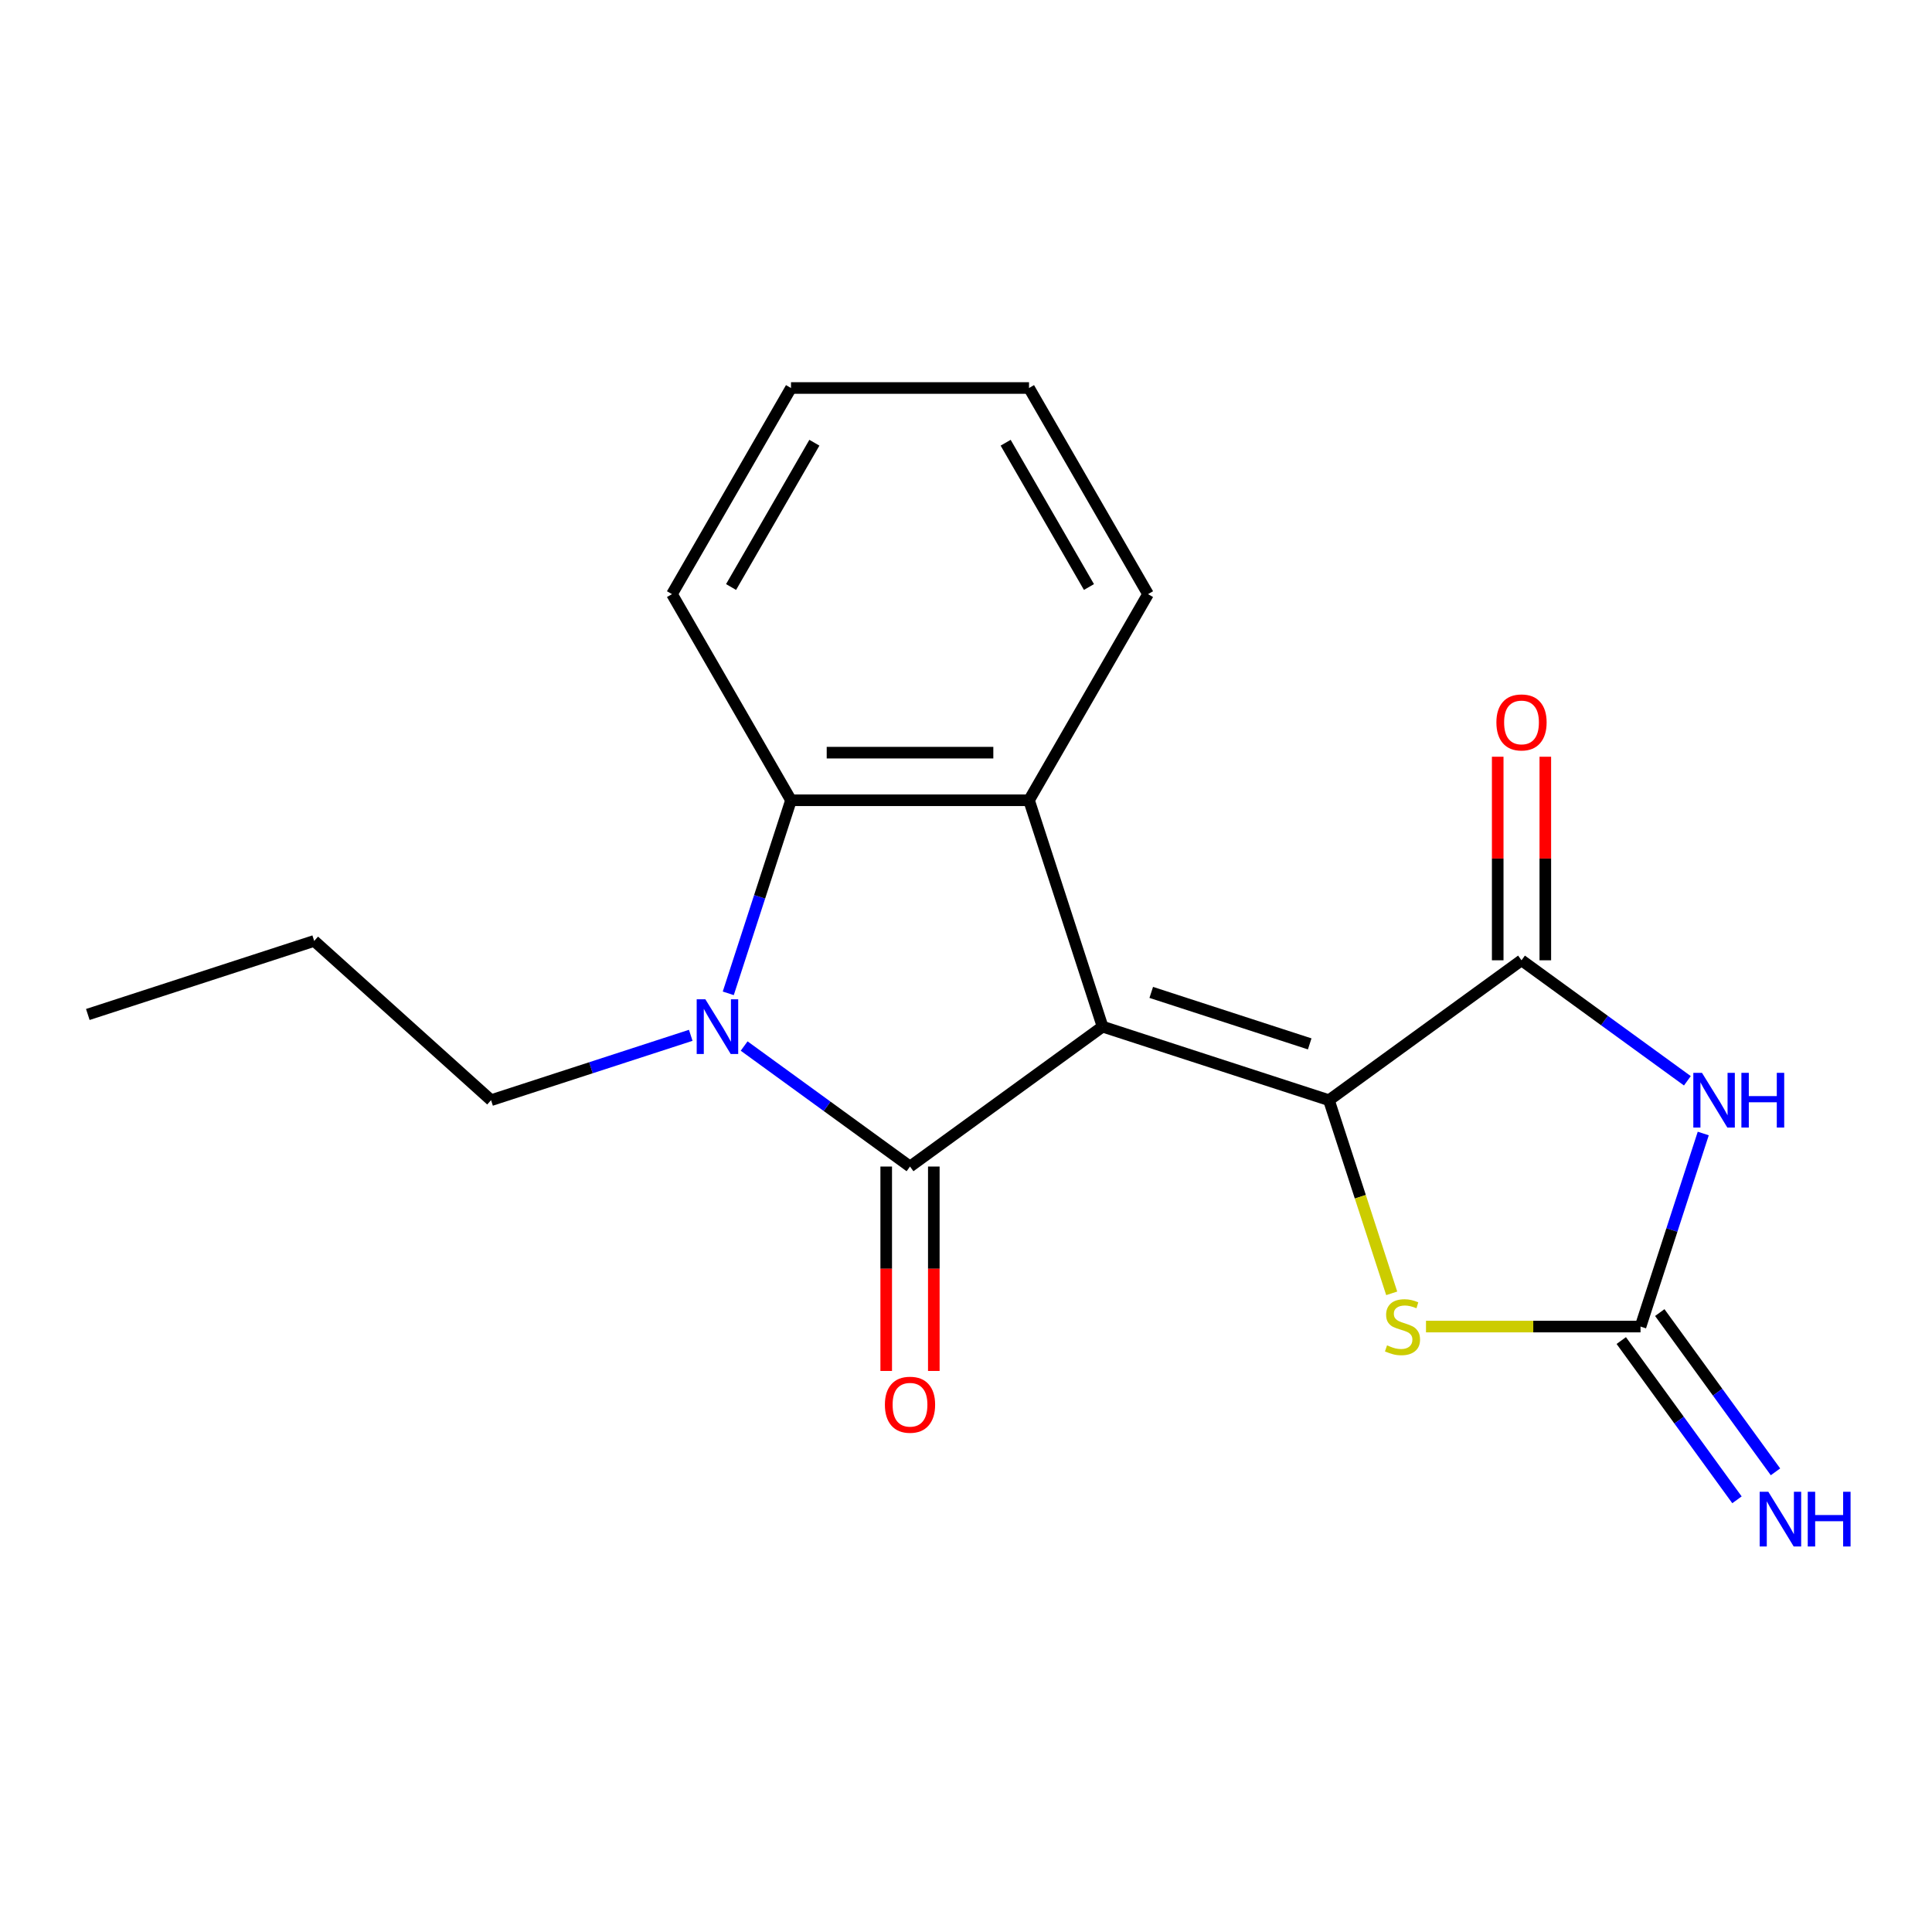 <?xml version='1.0' encoding='iso-8859-1'?>
<svg version='1.1' baseProfile='full'
              xmlns='http://www.w3.org/2000/svg'
                      xmlns:rdkit='http://www.rdkit.org/xml'
                      xmlns:xlink='http://www.w3.org/1999/xlink'
                  xml:space='preserve'
width='1000px' height='1000px' viewBox='0 0 1000 1000'>
<!-- END OF HEADER -->
<rect style='opacity:1.0;fill:#FFFFFF;stroke:none' width='1000' height='1000' x='0' y='0'> </rect>
<path class='bond-0' d='M 570.691,531.387 L 471.021,603.802' style='fill:none;fill-rule:evenodd;stroke:#000000;stroke-width:6px;stroke-linecap:butt;stroke-linejoin:miter;stroke-opacity:1' />
<path class='bond-1' d='M 570.691,531.387 L 687.861,569.458' style='fill:none;fill-rule:evenodd;stroke:#000000;stroke-width:6px;stroke-linecap:butt;stroke-linejoin:miter;stroke-opacity:1' />
<path class='bond-1' d='M 595.881,513.664 L 677.9,540.314' style='fill:none;fill-rule:evenodd;stroke:#000000;stroke-width:6px;stroke-linecap:butt;stroke-linejoin:miter;stroke-opacity:1' />
<path class='bond-5' d='M 570.691,531.387 L 532.62,414.217' style='fill:none;fill-rule:evenodd;stroke:#000000;stroke-width:6px;stroke-linecap:butt;stroke-linejoin:miter;stroke-opacity:1' />
<path class='bond-2' d='M 471.021,603.802 L 428.095,572.615' style='fill:none;fill-rule:evenodd;stroke:#000000;stroke-width:6px;stroke-linecap:butt;stroke-linejoin:miter;stroke-opacity:1' />
<path class='bond-2' d='M 428.095,572.615 L 385.17,541.428' style='fill:none;fill-rule:evenodd;stroke:#0000FF;stroke-width:6px;stroke-linecap:butt;stroke-linejoin:miter;stroke-opacity:1' />
<path class='bond-9' d='M 458.701,603.802 L 458.701,656.702' style='fill:none;fill-rule:evenodd;stroke:#000000;stroke-width:6px;stroke-linecap:butt;stroke-linejoin:miter;stroke-opacity:1' />
<path class='bond-9' d='M 458.701,656.702 L 458.701,709.602' style='fill:none;fill-rule:evenodd;stroke:#FF0000;stroke-width:6px;stroke-linecap:butt;stroke-linejoin:miter;stroke-opacity:1' />
<path class='bond-9' d='M 483.341,603.802 L 483.341,656.702' style='fill:none;fill-rule:evenodd;stroke:#000000;stroke-width:6px;stroke-linecap:butt;stroke-linejoin:miter;stroke-opacity:1' />
<path class='bond-9' d='M 483.341,656.702 L 483.341,709.602' style='fill:none;fill-rule:evenodd;stroke:#FF0000;stroke-width:6px;stroke-linecap:butt;stroke-linejoin:miter;stroke-opacity:1' />
<path class='bond-4' d='M 687.861,569.458 L 787.532,497.043' style='fill:none;fill-rule:evenodd;stroke:#000000;stroke-width:6px;stroke-linecap:butt;stroke-linejoin:miter;stroke-opacity:1' />
<path class='bond-7' d='M 687.861,569.458 L 704.102,619.443' style='fill:none;fill-rule:evenodd;stroke:#000000;stroke-width:6px;stroke-linecap:butt;stroke-linejoin:miter;stroke-opacity:1' />
<path class='bond-7' d='M 704.102,619.443 L 720.344,669.428' style='fill:none;fill-rule:evenodd;stroke:#CCCC00;stroke-width:6px;stroke-linecap:butt;stroke-linejoin:miter;stroke-opacity:1' />
<path class='bond-12' d='M 357.53,535.878 L 305.855,552.668' style='fill:none;fill-rule:evenodd;stroke:#0000FF;stroke-width:6px;stroke-linecap:butt;stroke-linejoin:miter;stroke-opacity:1' />
<path class='bond-12' d='M 305.855,552.668 L 254.18,569.458' style='fill:none;fill-rule:evenodd;stroke:#000000;stroke-width:6px;stroke-linecap:butt;stroke-linejoin:miter;stroke-opacity:1' />
<path class='bond-19' d='M 376.951,514.147 L 393.186,464.182' style='fill:none;fill-rule:evenodd;stroke:#0000FF;stroke-width:6px;stroke-linecap:butt;stroke-linejoin:miter;stroke-opacity:1' />
<path class='bond-19' d='M 393.186,464.182 L 409.421,414.217' style='fill:none;fill-rule:evenodd;stroke:#000000;stroke-width:6px;stroke-linecap:butt;stroke-linejoin:miter;stroke-opacity:1' />
<path class='bond-3' d='M 873.383,559.417 L 830.457,528.23' style='fill:none;fill-rule:evenodd;stroke:#0000FF;stroke-width:6px;stroke-linecap:butt;stroke-linejoin:miter;stroke-opacity:1' />
<path class='bond-3' d='M 830.457,528.23 L 787.532,497.043' style='fill:none;fill-rule:evenodd;stroke:#000000;stroke-width:6px;stroke-linecap:butt;stroke-linejoin:miter;stroke-opacity:1' />
<path class='bond-20' d='M 881.601,586.698 L 865.367,636.663' style='fill:none;fill-rule:evenodd;stroke:#0000FF;stroke-width:6px;stroke-linecap:butt;stroke-linejoin:miter;stroke-opacity:1' />
<path class='bond-20' d='M 865.367,636.663 L 849.132,686.628' style='fill:none;fill-rule:evenodd;stroke:#000000;stroke-width:6px;stroke-linecap:butt;stroke-linejoin:miter;stroke-opacity:1' />
<path class='bond-11' d='M 799.852,497.043 L 799.852,444.363' style='fill:none;fill-rule:evenodd;stroke:#000000;stroke-width:6px;stroke-linecap:butt;stroke-linejoin:miter;stroke-opacity:1' />
<path class='bond-11' d='M 799.852,444.363 L 799.852,391.683' style='fill:none;fill-rule:evenodd;stroke:#FF0000;stroke-width:6px;stroke-linecap:butt;stroke-linejoin:miter;stroke-opacity:1' />
<path class='bond-11' d='M 775.212,497.043 L 775.212,444.363' style='fill:none;fill-rule:evenodd;stroke:#000000;stroke-width:6px;stroke-linecap:butt;stroke-linejoin:miter;stroke-opacity:1' />
<path class='bond-11' d='M 775.212,444.363 L 775.212,391.683' style='fill:none;fill-rule:evenodd;stroke:#FF0000;stroke-width:6px;stroke-linecap:butt;stroke-linejoin:miter;stroke-opacity:1' />
<path class='bond-8' d='M 532.62,414.217 L 409.421,414.217' style='fill:none;fill-rule:evenodd;stroke:#000000;stroke-width:6px;stroke-linecap:butt;stroke-linejoin:miter;stroke-opacity:1' />
<path class='bond-8' d='M 514.14,389.577 L 427.901,389.577' style='fill:none;fill-rule:evenodd;stroke:#000000;stroke-width:6px;stroke-linecap:butt;stroke-linejoin:miter;stroke-opacity:1' />
<path class='bond-13' d='M 532.62,414.217 L 594.22,307.523' style='fill:none;fill-rule:evenodd;stroke:#000000;stroke-width:6px;stroke-linecap:butt;stroke-linejoin:miter;stroke-opacity:1' />
<path class='bond-6' d='M 849.132,686.628 L 793.612,686.628' style='fill:none;fill-rule:evenodd;stroke:#000000;stroke-width:6px;stroke-linecap:butt;stroke-linejoin:miter;stroke-opacity:1' />
<path class='bond-6' d='M 793.612,686.628 L 738.092,686.628' style='fill:none;fill-rule:evenodd;stroke:#CCCC00;stroke-width:6px;stroke-linecap:butt;stroke-linejoin:miter;stroke-opacity:1' />
<path class='bond-10' d='M 839.165,693.87 L 869.11,735.085' style='fill:none;fill-rule:evenodd;stroke:#000000;stroke-width:6px;stroke-linecap:butt;stroke-linejoin:miter;stroke-opacity:1' />
<path class='bond-10' d='M 869.11,735.085 L 899.054,776.3' style='fill:none;fill-rule:evenodd;stroke:#0000FF;stroke-width:6px;stroke-linecap:butt;stroke-linejoin:miter;stroke-opacity:1' />
<path class='bond-10' d='M 859.099,679.387 L 889.044,720.602' style='fill:none;fill-rule:evenodd;stroke:#000000;stroke-width:6px;stroke-linecap:butt;stroke-linejoin:miter;stroke-opacity:1' />
<path class='bond-10' d='M 889.044,720.602 L 918.988,761.817' style='fill:none;fill-rule:evenodd;stroke:#0000FF;stroke-width:6px;stroke-linecap:butt;stroke-linejoin:miter;stroke-opacity:1' />
<path class='bond-14' d='M 409.421,414.217 L 347.821,307.523' style='fill:none;fill-rule:evenodd;stroke:#000000;stroke-width:6px;stroke-linecap:butt;stroke-linejoin:miter;stroke-opacity:1' />
<path class='bond-15' d='M 254.18,569.458 L 162.625,487.021' style='fill:none;fill-rule:evenodd;stroke:#000000;stroke-width:6px;stroke-linecap:butt;stroke-linejoin:miter;stroke-opacity:1' />
<path class='bond-16' d='M 594.22,307.523 L 532.62,200.829' style='fill:none;fill-rule:evenodd;stroke:#000000;stroke-width:6px;stroke-linecap:butt;stroke-linejoin:miter;stroke-opacity:1' />
<path class='bond-16' d='M 563.642,303.839 L 520.522,229.153' style='fill:none;fill-rule:evenodd;stroke:#000000;stroke-width:6px;stroke-linecap:butt;stroke-linejoin:miter;stroke-opacity:1' />
<path class='bond-21' d='M 347.821,307.523 L 409.421,200.829' style='fill:none;fill-rule:evenodd;stroke:#000000;stroke-width:6px;stroke-linecap:butt;stroke-linejoin:miter;stroke-opacity:1' />
<path class='bond-21' d='M 378.4,303.839 L 421.52,229.153' style='fill:none;fill-rule:evenodd;stroke:#000000;stroke-width:6px;stroke-linecap:butt;stroke-linejoin:miter;stroke-opacity:1' />
<path class='bond-18' d='M 162.625,487.021 L 45.455,525.092' style='fill:none;fill-rule:evenodd;stroke:#000000;stroke-width:6px;stroke-linecap:butt;stroke-linejoin:miter;stroke-opacity:1' />
<path class='bond-17' d='M 532.62,200.829 L 409.421,200.829' style='fill:none;fill-rule:evenodd;stroke:#000000;stroke-width:6px;stroke-linecap:butt;stroke-linejoin:miter;stroke-opacity:1' />
<path  class='atom-3' d='M 365.09 517.227
L 374.37 532.227
Q 375.29 533.707, 376.77 536.387
Q 378.25 539.067, 378.33 539.227
L 378.33 517.227
L 382.09 517.227
L 382.09 545.547
L 378.21 545.547
L 368.25 529.147
Q 367.09 527.227, 365.85 525.027
Q 364.65 522.827, 364.29 522.147
L 364.29 545.547
L 360.61 545.547
L 360.61 517.227
L 365.09 517.227
' fill='#0000FF'/>
<path  class='atom-4' d='M 880.943 555.298
L 890.223 570.298
Q 891.143 571.778, 892.623 574.458
Q 894.103 577.138, 894.183 577.298
L 894.183 555.298
L 897.943 555.298
L 897.943 583.618
L 894.063 583.618
L 884.103 567.218
Q 882.943 565.298, 881.703 563.098
Q 880.503 560.898, 880.143 560.218
L 880.143 583.618
L 876.463 583.618
L 876.463 555.298
L 880.943 555.298
' fill='#0000FF'/>
<path  class='atom-4' d='M 901.343 555.298
L 905.183 555.298
L 905.183 567.338
L 919.663 567.338
L 919.663 555.298
L 923.503 555.298
L 923.503 583.618
L 919.663 583.618
L 919.663 570.538
L 905.183 570.538
L 905.183 583.618
L 901.343 583.618
L 901.343 555.298
' fill='#0000FF'/>
<path  class='atom-8' d='M 717.932 696.348
Q 718.252 696.468, 719.572 697.028
Q 720.892 697.588, 722.332 697.948
Q 723.812 698.268, 725.252 698.268
Q 727.932 698.268, 729.492 696.988
Q 731.052 695.668, 731.052 693.388
Q 731.052 691.828, 730.252 690.868
Q 729.492 689.908, 728.292 689.388
Q 727.092 688.868, 725.092 688.268
Q 722.572 687.508, 721.052 686.788
Q 719.572 686.068, 718.492 684.548
Q 717.452 683.028, 717.452 680.468
Q 717.452 676.908, 719.852 674.708
Q 722.292 672.508, 727.092 672.508
Q 730.372 672.508, 734.092 674.068
L 733.172 677.148
Q 729.772 675.748, 727.212 675.748
Q 724.452 675.748, 722.932 676.908
Q 721.412 678.028, 721.452 679.988
Q 721.452 681.508, 722.212 682.428
Q 723.012 683.348, 724.132 683.868
Q 725.292 684.388, 727.212 684.988
Q 729.772 685.788, 731.292 686.588
Q 732.812 687.388, 733.892 689.028
Q 735.012 690.628, 735.012 693.388
Q 735.012 697.308, 732.372 699.428
Q 729.772 701.508, 725.412 701.508
Q 722.892 701.508, 720.972 700.948
Q 719.092 700.428, 716.852 699.508
L 717.932 696.348
' fill='#CCCC00'/>
<path  class='atom-10' d='M 458.021 727.082
Q 458.021 720.282, 461.381 716.482
Q 464.741 712.682, 471.021 712.682
Q 477.301 712.682, 480.661 716.482
Q 484.021 720.282, 484.021 727.082
Q 484.021 733.962, 480.621 737.882
Q 477.221 741.762, 471.021 741.762
Q 464.781 741.762, 461.381 737.882
Q 458.021 734.002, 458.021 727.082
M 471.021 738.562
Q 475.341 738.562, 477.661 735.682
Q 480.021 732.762, 480.021 727.082
Q 480.021 721.522, 477.661 718.722
Q 475.341 715.882, 471.021 715.882
Q 466.701 715.882, 464.341 718.682
Q 462.021 721.482, 462.021 727.082
Q 462.021 732.802, 464.341 735.682
Q 466.701 738.562, 471.021 738.562
' fill='#FF0000'/>
<path  class='atom-11' d='M 915.287 772.139
L 924.567 787.139
Q 925.487 788.619, 926.967 791.299
Q 928.447 793.979, 928.527 794.139
L 928.527 772.139
L 932.287 772.139
L 932.287 800.459
L 928.407 800.459
L 918.447 784.059
Q 917.287 782.139, 916.047 779.939
Q 914.847 777.739, 914.487 777.059
L 914.487 800.459
L 910.807 800.459
L 910.807 772.139
L 915.287 772.139
' fill='#0000FF'/>
<path  class='atom-11' d='M 935.687 772.139
L 939.527 772.139
L 939.527 784.179
L 954.007 784.179
L 954.007 772.139
L 957.847 772.139
L 957.847 800.459
L 954.007 800.459
L 954.007 787.379
L 939.527 787.379
L 939.527 800.459
L 935.687 800.459
L 935.687 772.139
' fill='#0000FF'/>
<path  class='atom-12' d='M 774.532 373.923
Q 774.532 367.123, 777.892 363.323
Q 781.252 359.523, 787.532 359.523
Q 793.812 359.523, 797.172 363.323
Q 800.532 367.123, 800.532 373.923
Q 800.532 380.803, 797.132 384.723
Q 793.732 388.603, 787.532 388.603
Q 781.292 388.603, 777.892 384.723
Q 774.532 380.843, 774.532 373.923
M 787.532 385.403
Q 791.852 385.403, 794.172 382.523
Q 796.532 379.603, 796.532 373.923
Q 796.532 368.363, 794.172 365.563
Q 791.852 362.723, 787.532 362.723
Q 783.212 362.723, 780.852 365.523
Q 778.532 368.323, 778.532 373.923
Q 778.532 379.643, 780.852 382.523
Q 783.212 385.403, 787.532 385.403
' fill='#FF0000'/>
</svg>
